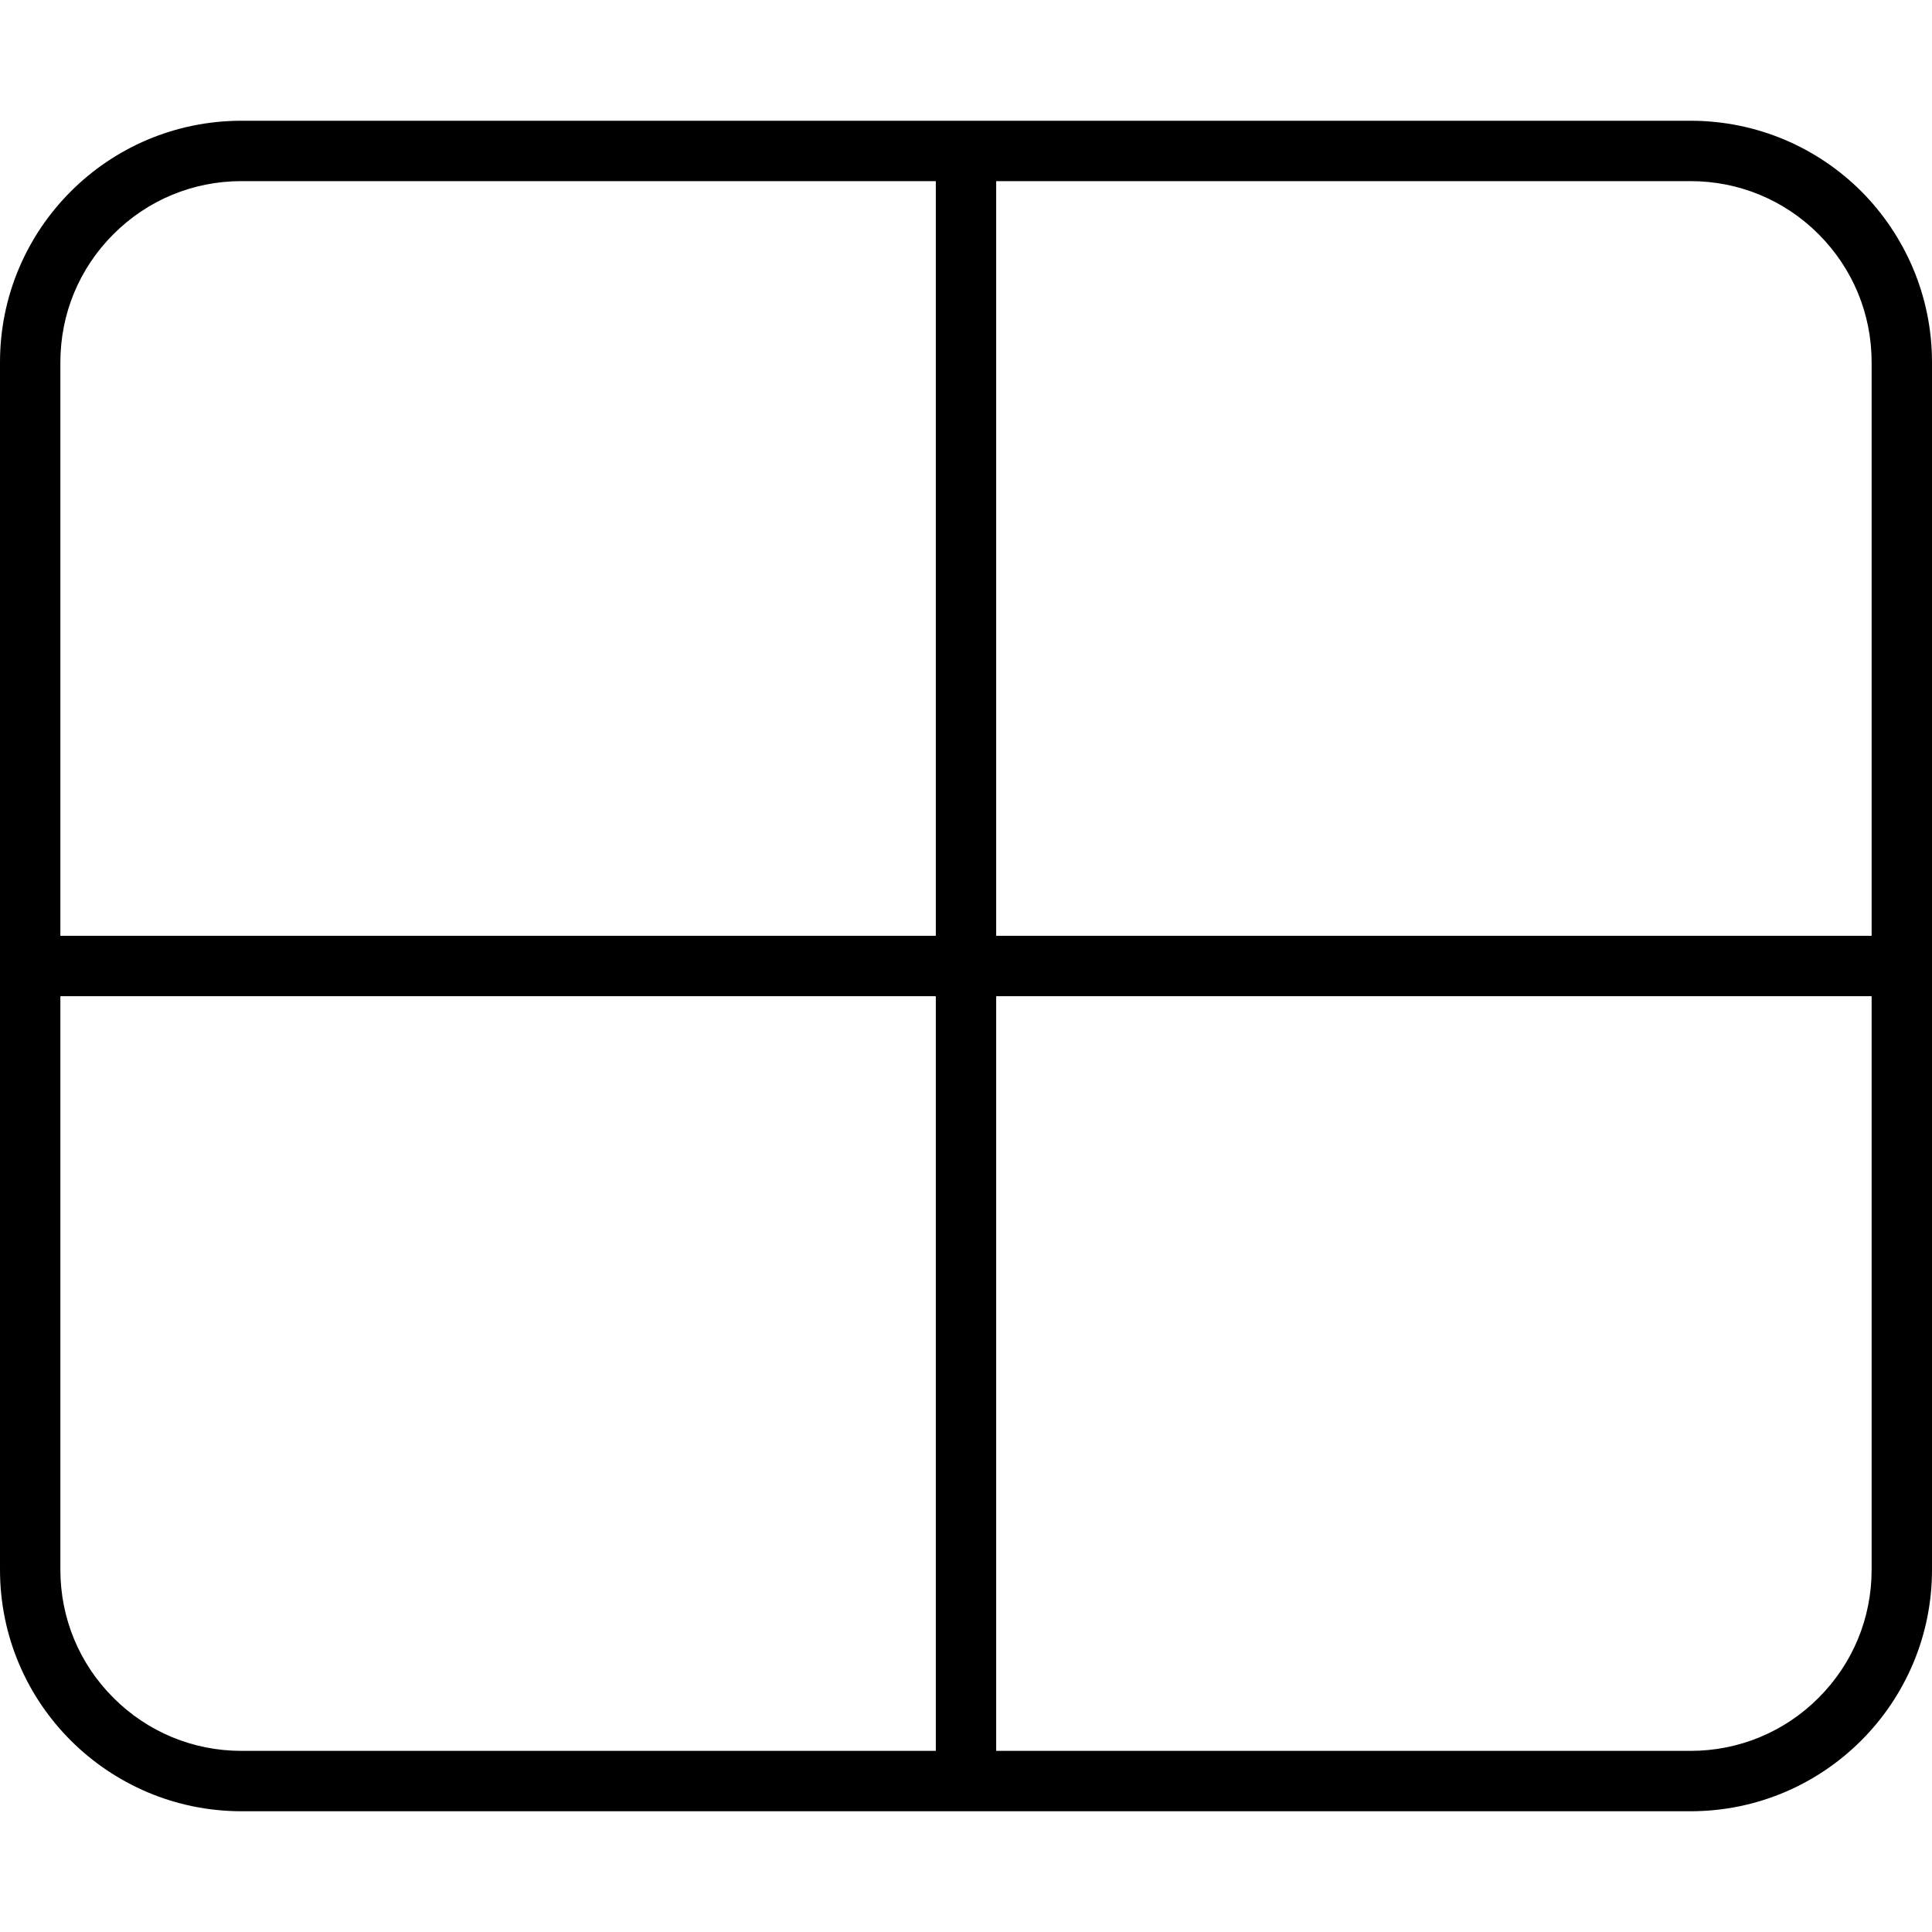 <svg xmlns="http://www.w3.org/2000/svg" viewBox="0 0 512 512"><!--! Font Awesome Pro 6.0.0-alpha3 by @fontawesome - https://fontawesome.com License - https://fontawesome.com/license (Commercial License) --><path d="M493.3 50.74C481.7 39.16 465.7 32 448 32H64C46.33 32 30.33 39.16 18.75 50.74C7.164 62.33 0 78.33 0 96v320c0 17.67 7.164 33.67 18.75 45.25C30.33 472.8 46.33 480 64 480h384c17.67 0 33.67-7.164 45.25-18.75C504.8 449.7 512 433.7 512 416V96C512 78.33 504.8 62.33 493.3 50.74zM248 464H64c-12.82 0-24.88-4.994-33.94-14.06C20.99 440.9 16 428.8 16 416V264h232V464zM248 248H16V96c0-12.82 4.994-24.88 14.06-33.94C39.13 52.99 51.18 48 64 48h184V248zM496 416c0 12.82-4.992 24.88-14.06 33.94C472.9 459 460.8 464 448 464h-184V264h232V416zM496 248h-232V48H448c12.82 0 24.88 4.992 33.94 14.06C491 71.13 496 83.18 496 96V248z"/></svg>